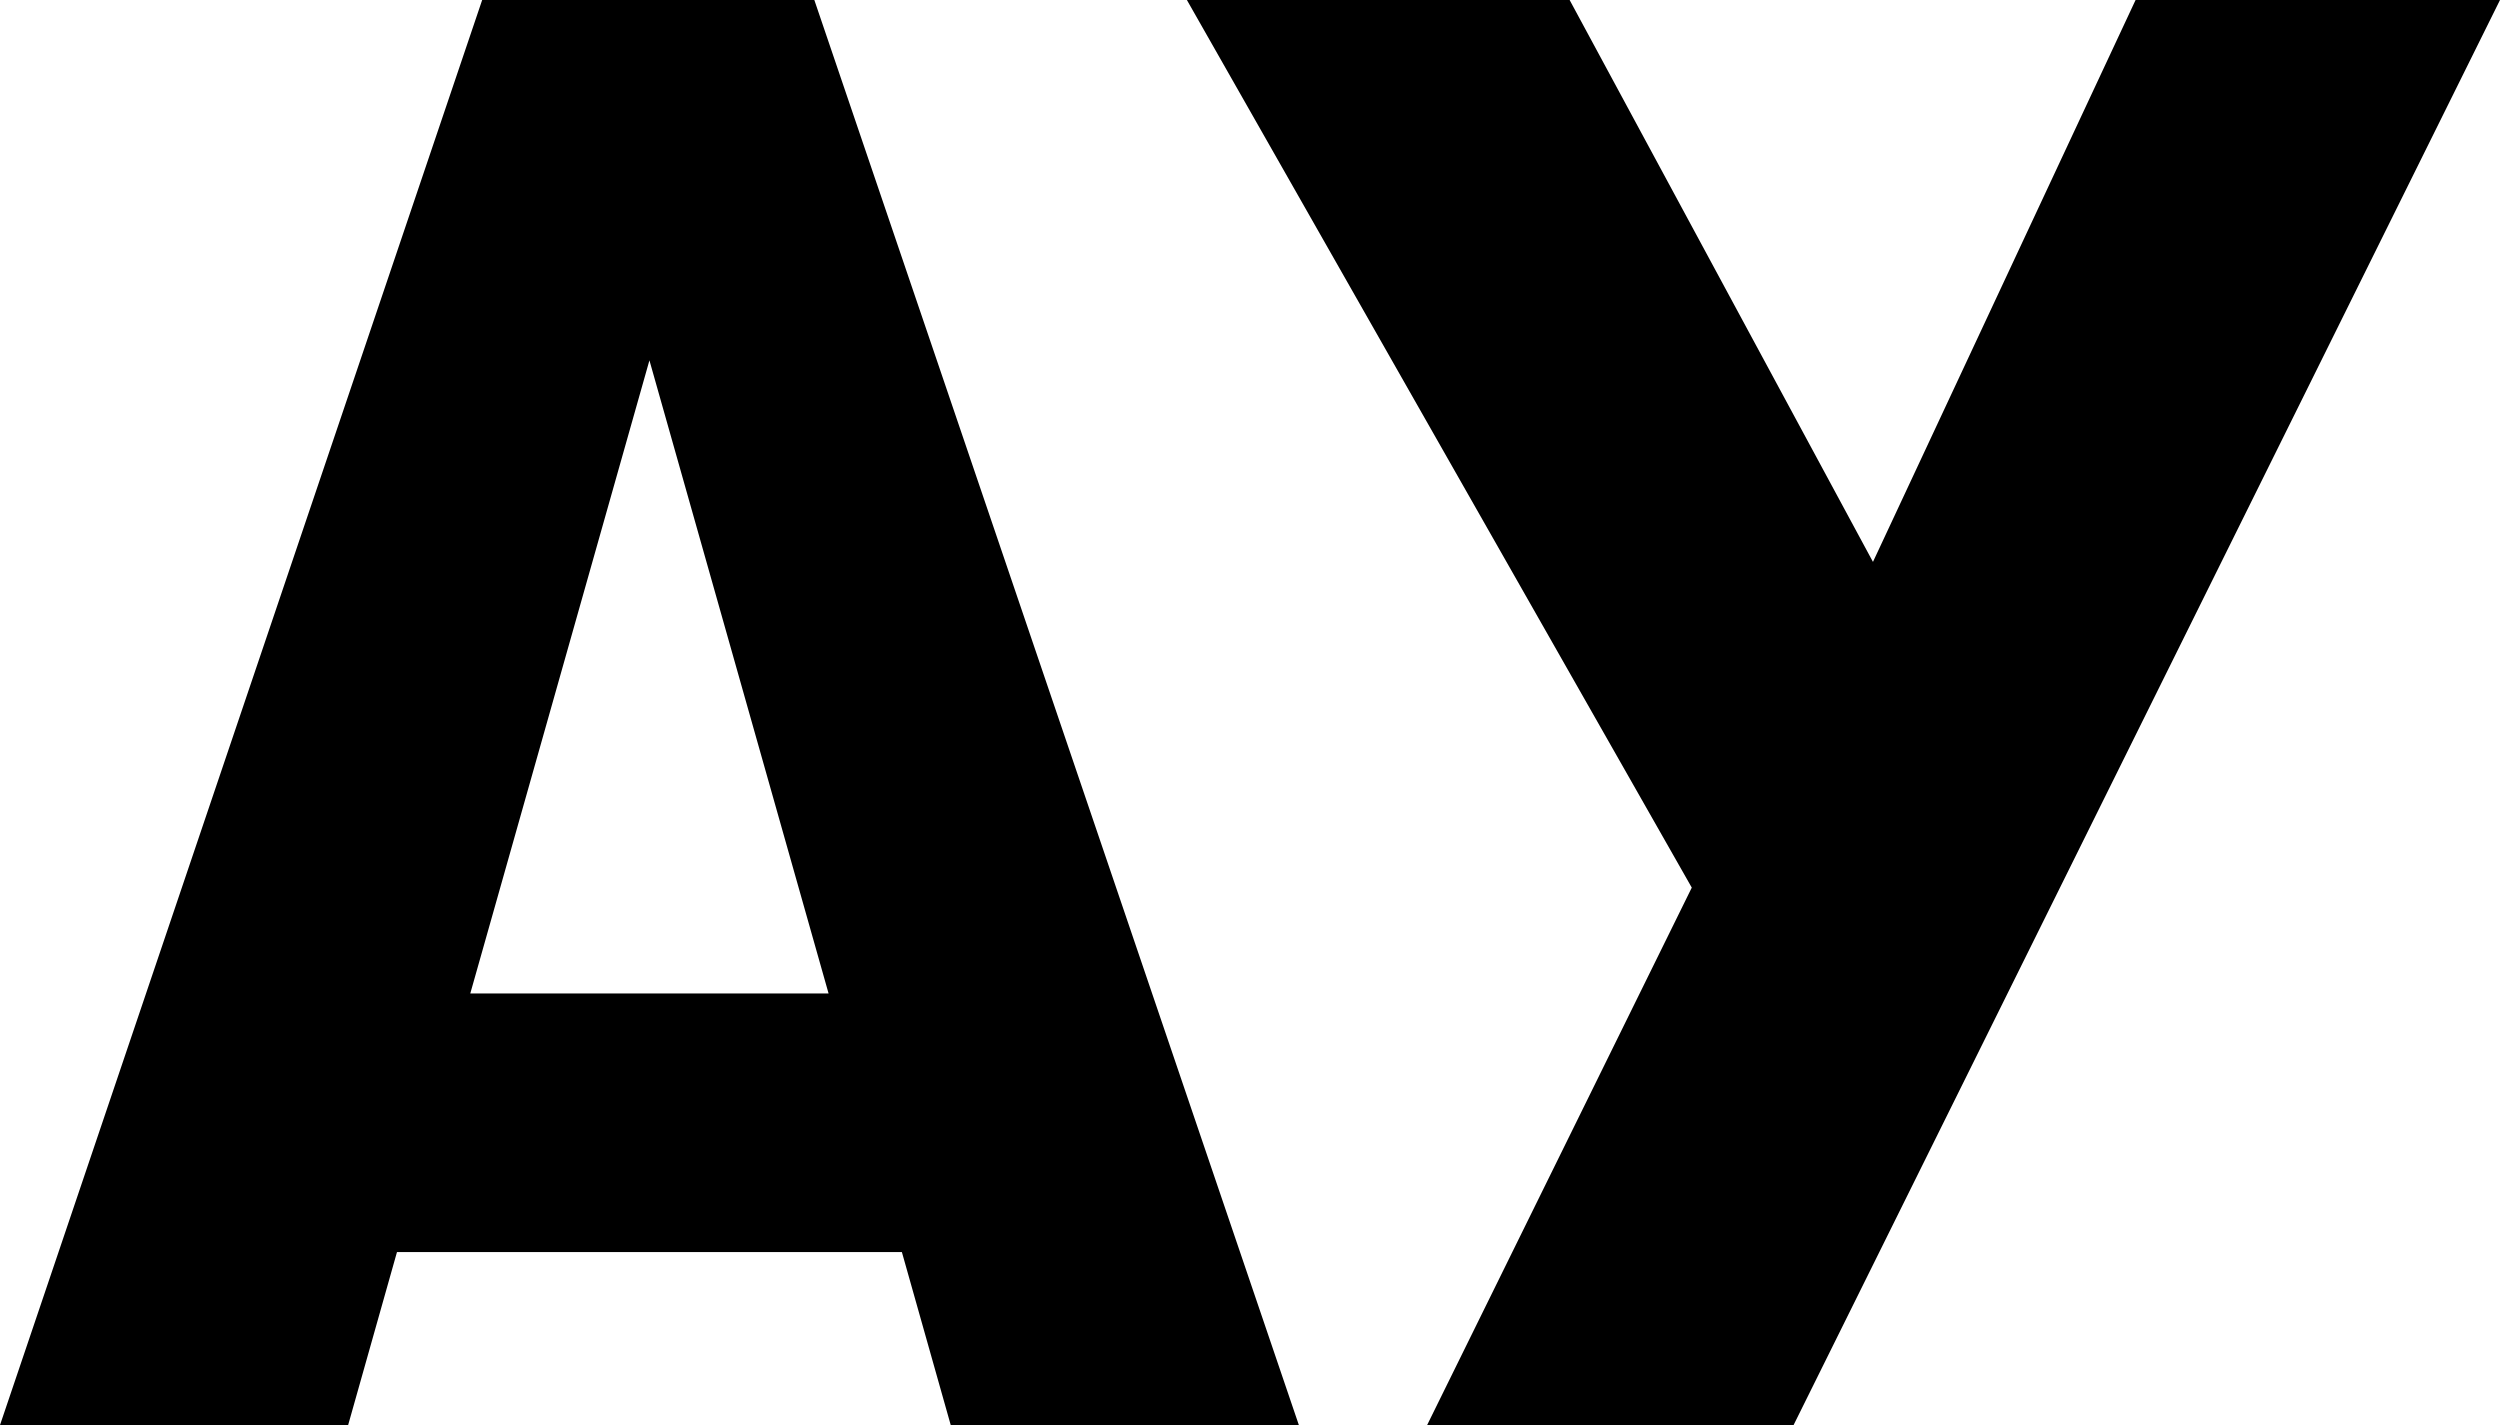 <?xml version="1.0" encoding="utf-8"?>
<svg xmlns="http://www.w3.org/2000/svg" width="23.332" height="13.3" viewBox="0 0 23.332 13.3"><path d="M9.063,0h3.249L7.79-13.3h-3.1L.19,0H3.439l.456-1.615H8.607ZM4.579-4.028,6.251-9.937,7.923-4.028ZM20.121-13.3,17.67-8.056,14.839-13.3H11.267l4.712,8.284L13.509,0h3.42l6.593-13.3Z" transform="translate(-0.19 13.3)"/></svg>